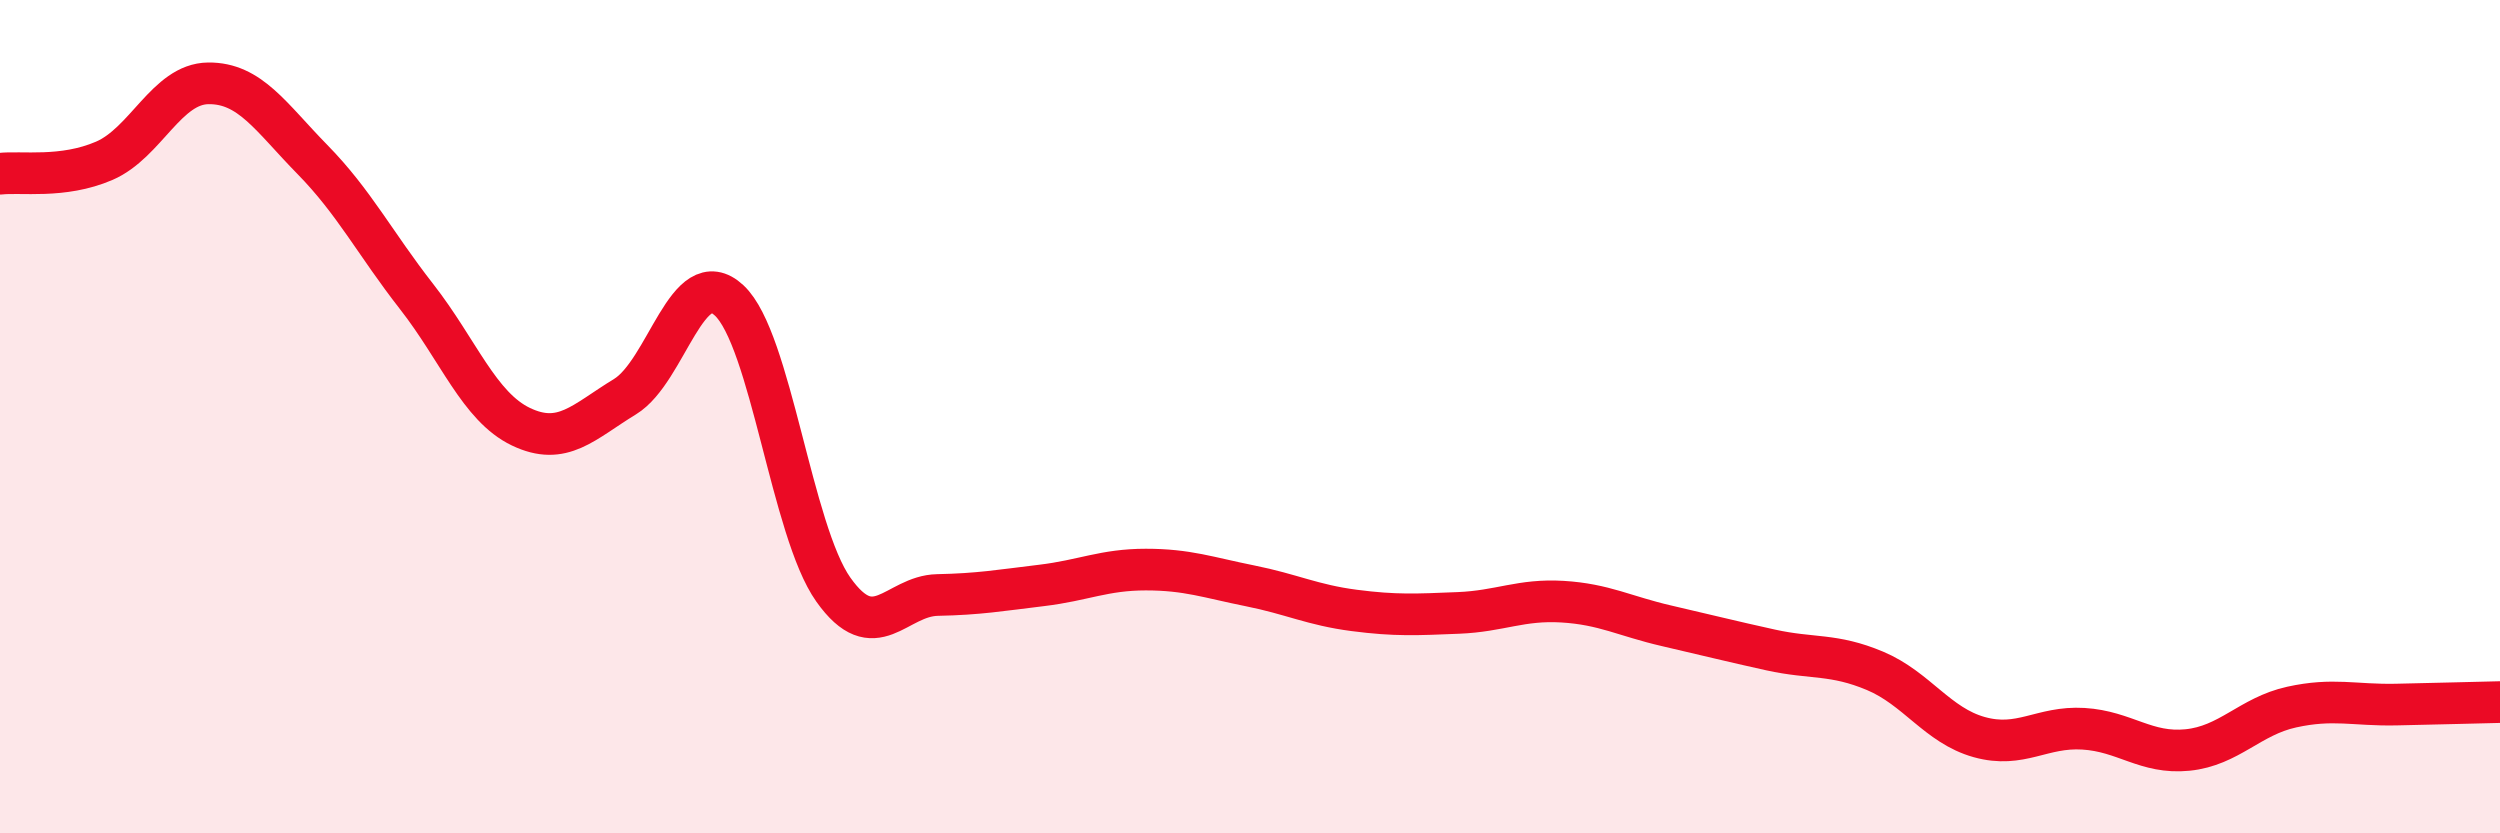 
    <svg width="60" height="20" viewBox="0 0 60 20" xmlns="http://www.w3.org/2000/svg">
      <path
        d="M 0,4.17 C 0.5,4.11 1.5,4.29 2.5,3.86 C 3.5,3.43 4,2.01 5,2 C 6,1.99 6.5,2.81 7.5,3.83 C 8.5,4.85 9,5.84 10,7.12 C 11,8.4 11.5,9.76 12.5,10.24 C 13.5,10.72 14,10.13 15,9.52 C 16,8.91 16.5,6.28 17.5,7.21 C 18.5,8.14 19,12.74 20,14.15 C 21,15.56 21.5,14.3 22.5,14.28 C 23.5,14.26 24,14.17 25,14.05 C 26,13.93 26.5,13.67 27.5,13.67 C 28.5,13.67 29,13.86 30,14.06 C 31,14.26 31.5,14.52 32.5,14.65 C 33.5,14.78 34,14.75 35,14.71 C 36,14.67 36.5,14.38 37.5,14.44 C 38.5,14.5 39,14.79 40,15.02 C 41,15.25 41.5,15.38 42.5,15.6 C 43.5,15.82 44,15.68 45,16.1 C 46,16.52 46.5,17.41 47.5,17.69 C 48.5,17.97 49,17.43 50,17.49 C 51,17.55 51.5,18.1 52.5,18 C 53.5,17.9 54,17.19 55,16.97 C 56,16.75 56.5,16.93 57.5,16.91 C 58.5,16.89 59.5,16.86 60,16.85L60 20L0 20Z"
        fill="#EB0A25"
        opacity="0.1"
        stroke-linecap="round"
        stroke-linejoin="round"
      />
      <path
        d="M 0,4.17 C 0.5,4.11 1.5,4.29 2.5,3.86 C 3.5,3.43 4,2.01 5,2 C 6,1.99 6.5,2.81 7.5,3.83 C 8.5,4.85 9,5.84 10,7.12 C 11,8.4 11.5,9.76 12.5,10.24 C 13.5,10.72 14,10.13 15,9.52 C 16,8.91 16.5,6.28 17.5,7.21 C 18.5,8.14 19,12.74 20,14.15 C 21,15.56 21.5,14.3 22.5,14.28 C 23.5,14.26 24,14.17 25,14.05 C 26,13.93 26.5,13.67 27.5,13.67 C 28.5,13.67 29,13.86 30,14.06 C 31,14.26 31.5,14.52 32.5,14.65 C 33.5,14.78 34,14.75 35,14.71 C 36,14.67 36.5,14.38 37.5,14.44 C 38.5,14.5 39,14.79 40,15.02 C 41,15.25 41.5,15.38 42.5,15.6 C 43.5,15.82 44,15.68 45,16.1 C 46,16.52 46.5,17.41 47.5,17.69 C 48.5,17.97 49,17.43 50,17.49 C 51,17.55 51.5,18.1 52.5,18 C 53.5,17.9 54,17.19 55,16.97 C 56,16.75 56.5,16.93 57.5,16.91 C 58.5,16.89 59.5,16.86 60,16.85"
        stroke="#EB0A25"
        stroke-width="1"
        fill="none"
        stroke-linecap="round"
        stroke-linejoin="round"
      />
    </svg>
  